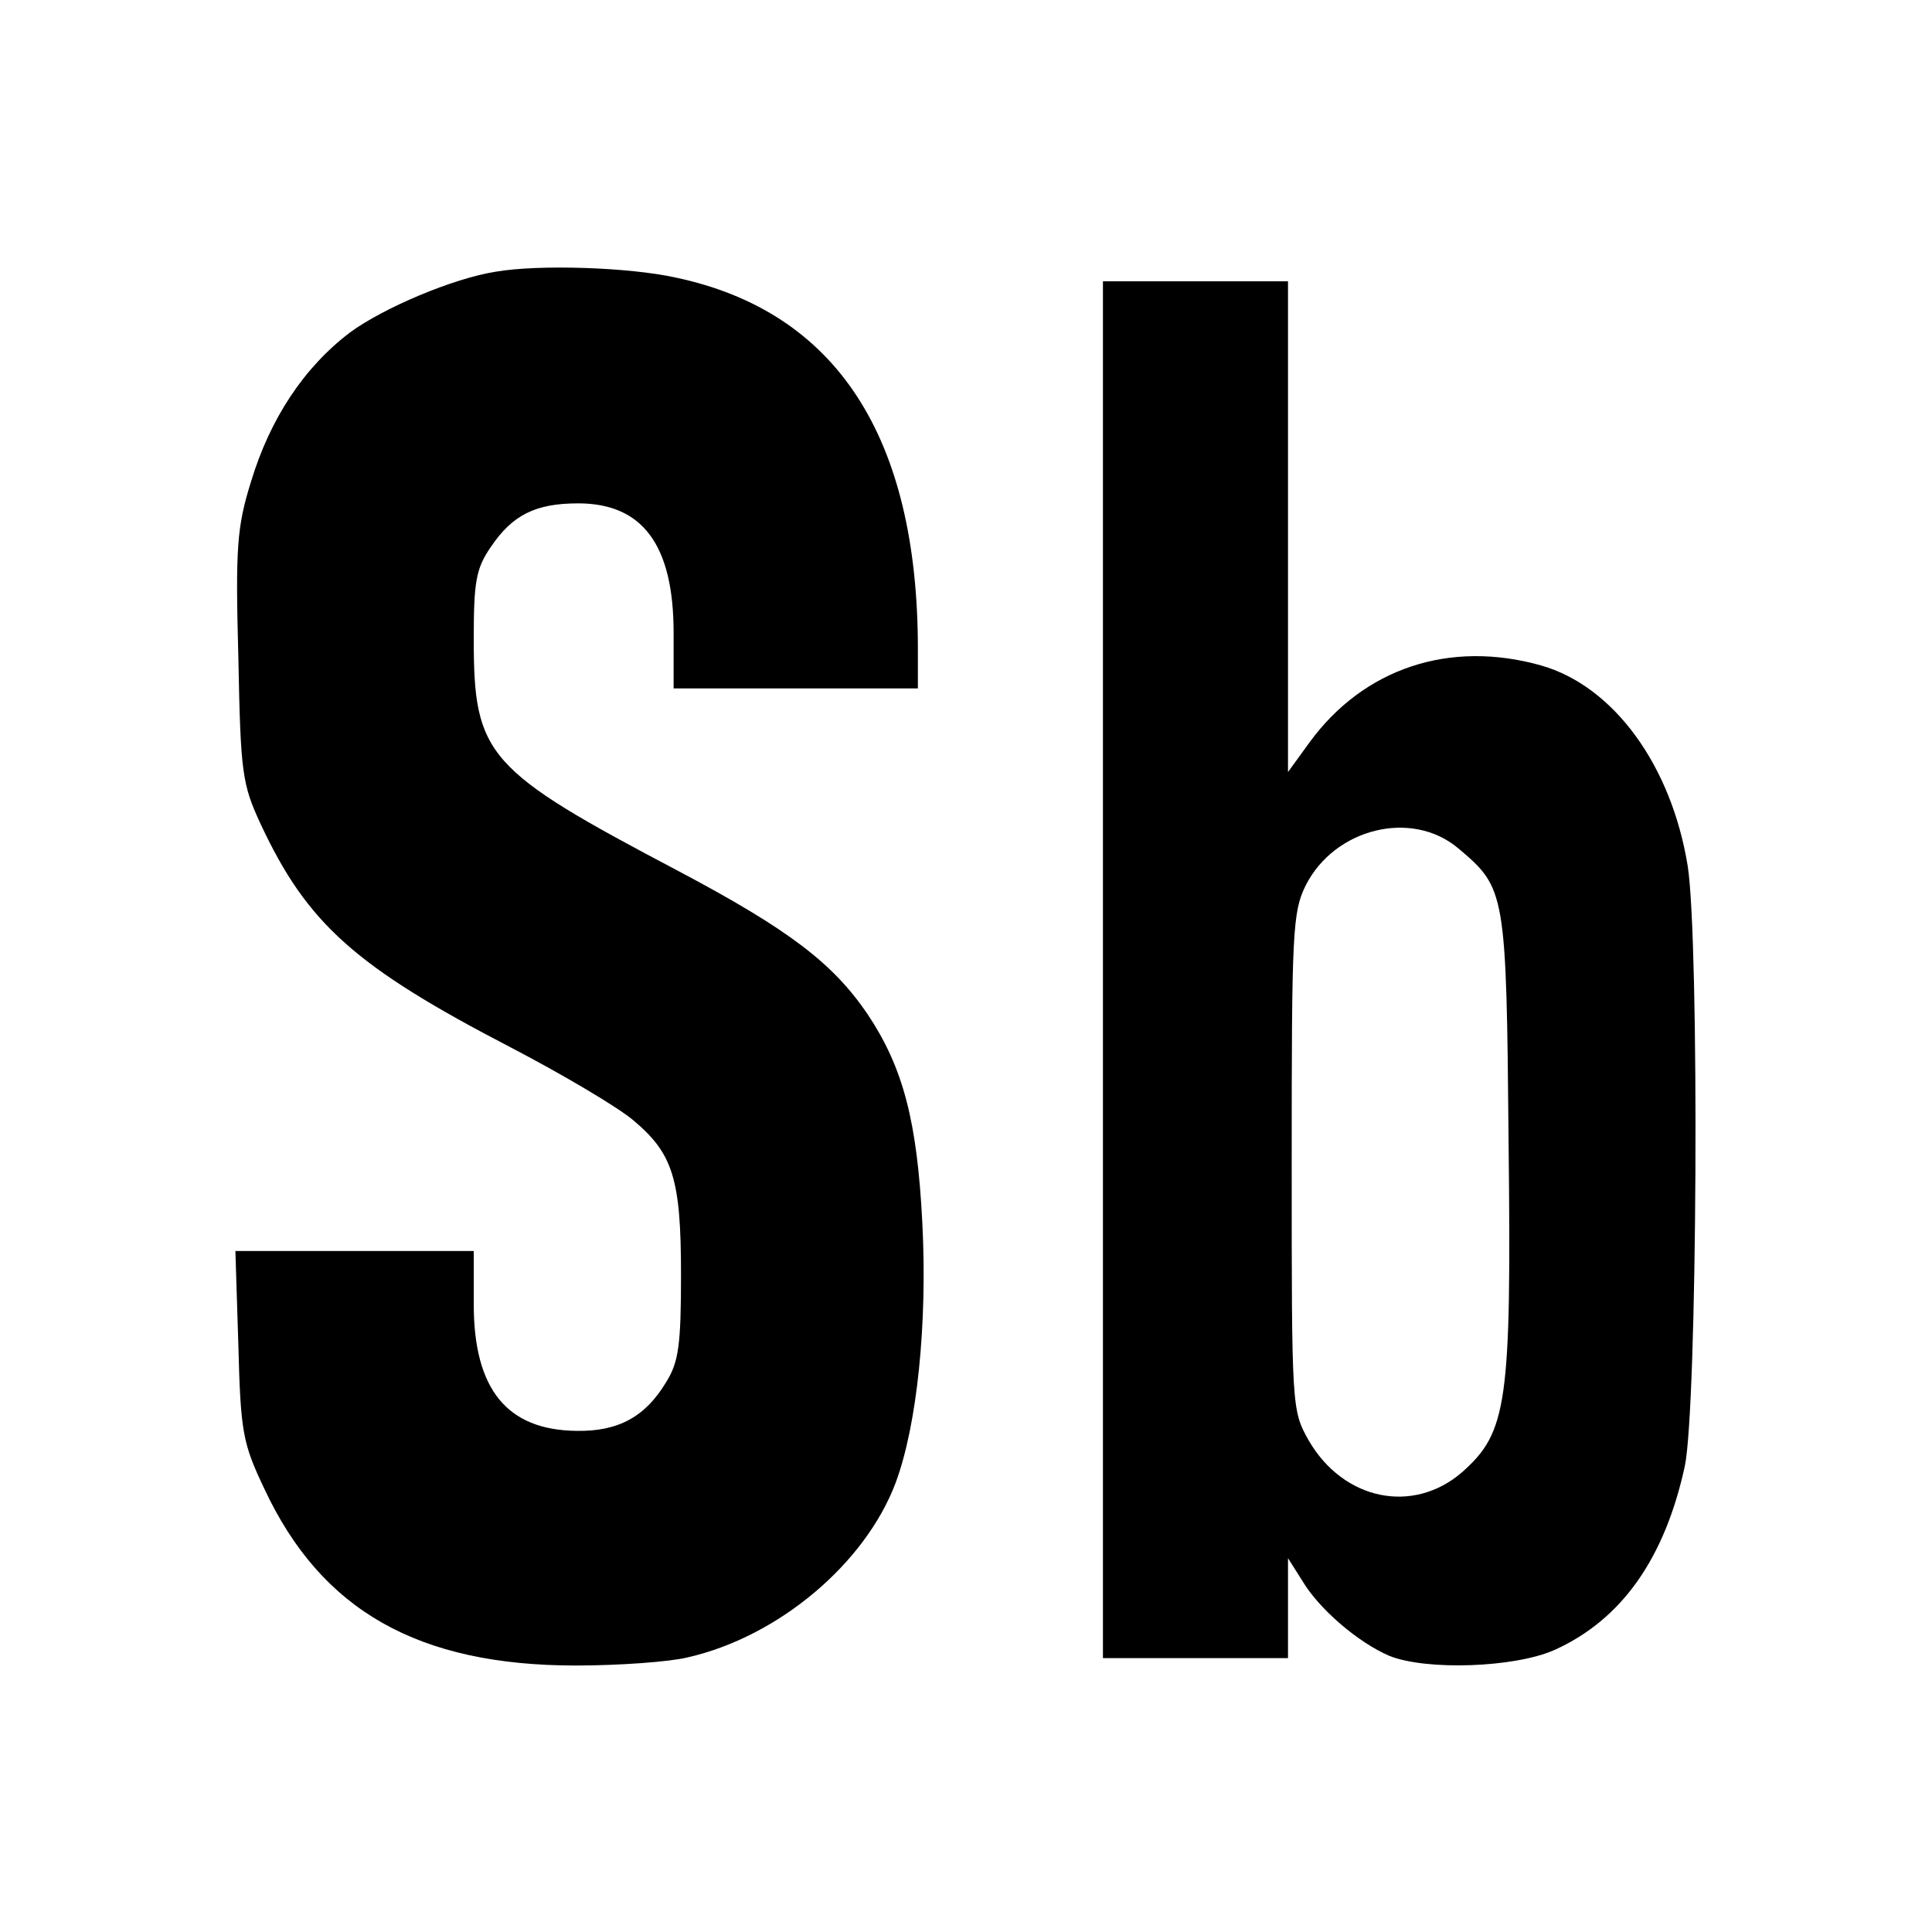 <?xml version="1.0" standalone="no"?>
<!DOCTYPE svg PUBLIC "-//W3C//DTD SVG 20010904//EN"
 "http://www.w3.org/TR/2001/REC-SVG-20010904/DTD/svg10.dtd">
<svg version="1.0" xmlns="http://www.w3.org/2000/svg"
 width="261pt" height="261pt" viewBox="0 0 261 261"
 preserveAspectRatio="xMidYMid meet">
<g transform="translate(0,261) scale(0.1,-0.1)"
fill="#000000" stroke="none">
<path d="M670 2243 c-58 -9 -152 -49 -197 -82 -62 -47 -108 -116 -134 -202
-19 -61 -21 -89 -17 -237 3 -156 5 -171 30 -225 63 -135 128 -193 338 -302 71
-37 145 -81 165 -98 54 -45 65 -79 65 -209 0 -94 -3 -118 -20 -145 -28 -47
-65 -67 -121 -66 -94 1 -139 56 -139 171 l0 72 -161 0 -161 0 4 -127 c3 -118
6 -133 35 -194 77 -165 208 -239 421 -239 59 0 127 5 151 11 123 28 240 127
281 236 29 78 43 215 36 351 -7 138 -26 210 -74 282 -47 69 -106 114 -255 193
-260 137 -277 156 -277 314 0 77 3 95 23 124 29 43 60 59 118 59 87 0 129 -56
129 -175 l0 -75 165 0 165 0 0 53 c0 287 -110 456 -327 502 -63 14 -185 18
-243 8z"/>
<path d="M1490 1300 l0 -930 125 0 125 0 0 68 0 67 19 -30 c23 -39 76 -84 118
-102 50 -20 169 -16 223 8 91 41 149 124 176 248 17 80 20 708 4 811 -22 136
-100 243 -198 271 -124 35 -240 -4 -313 -104 l-29 -40 0 331 0 332 -125 0
-125 0 0 -930z m480 164 c64 -54 65 -58 68 -397 4 -354 -2 -392 -63 -446 -66
-57 -160 -38 -207 43 -23 41 -23 43 -23 376 0 310 1 338 19 374 39 77 143 103
206 50z"/>
</g>
</svg>
